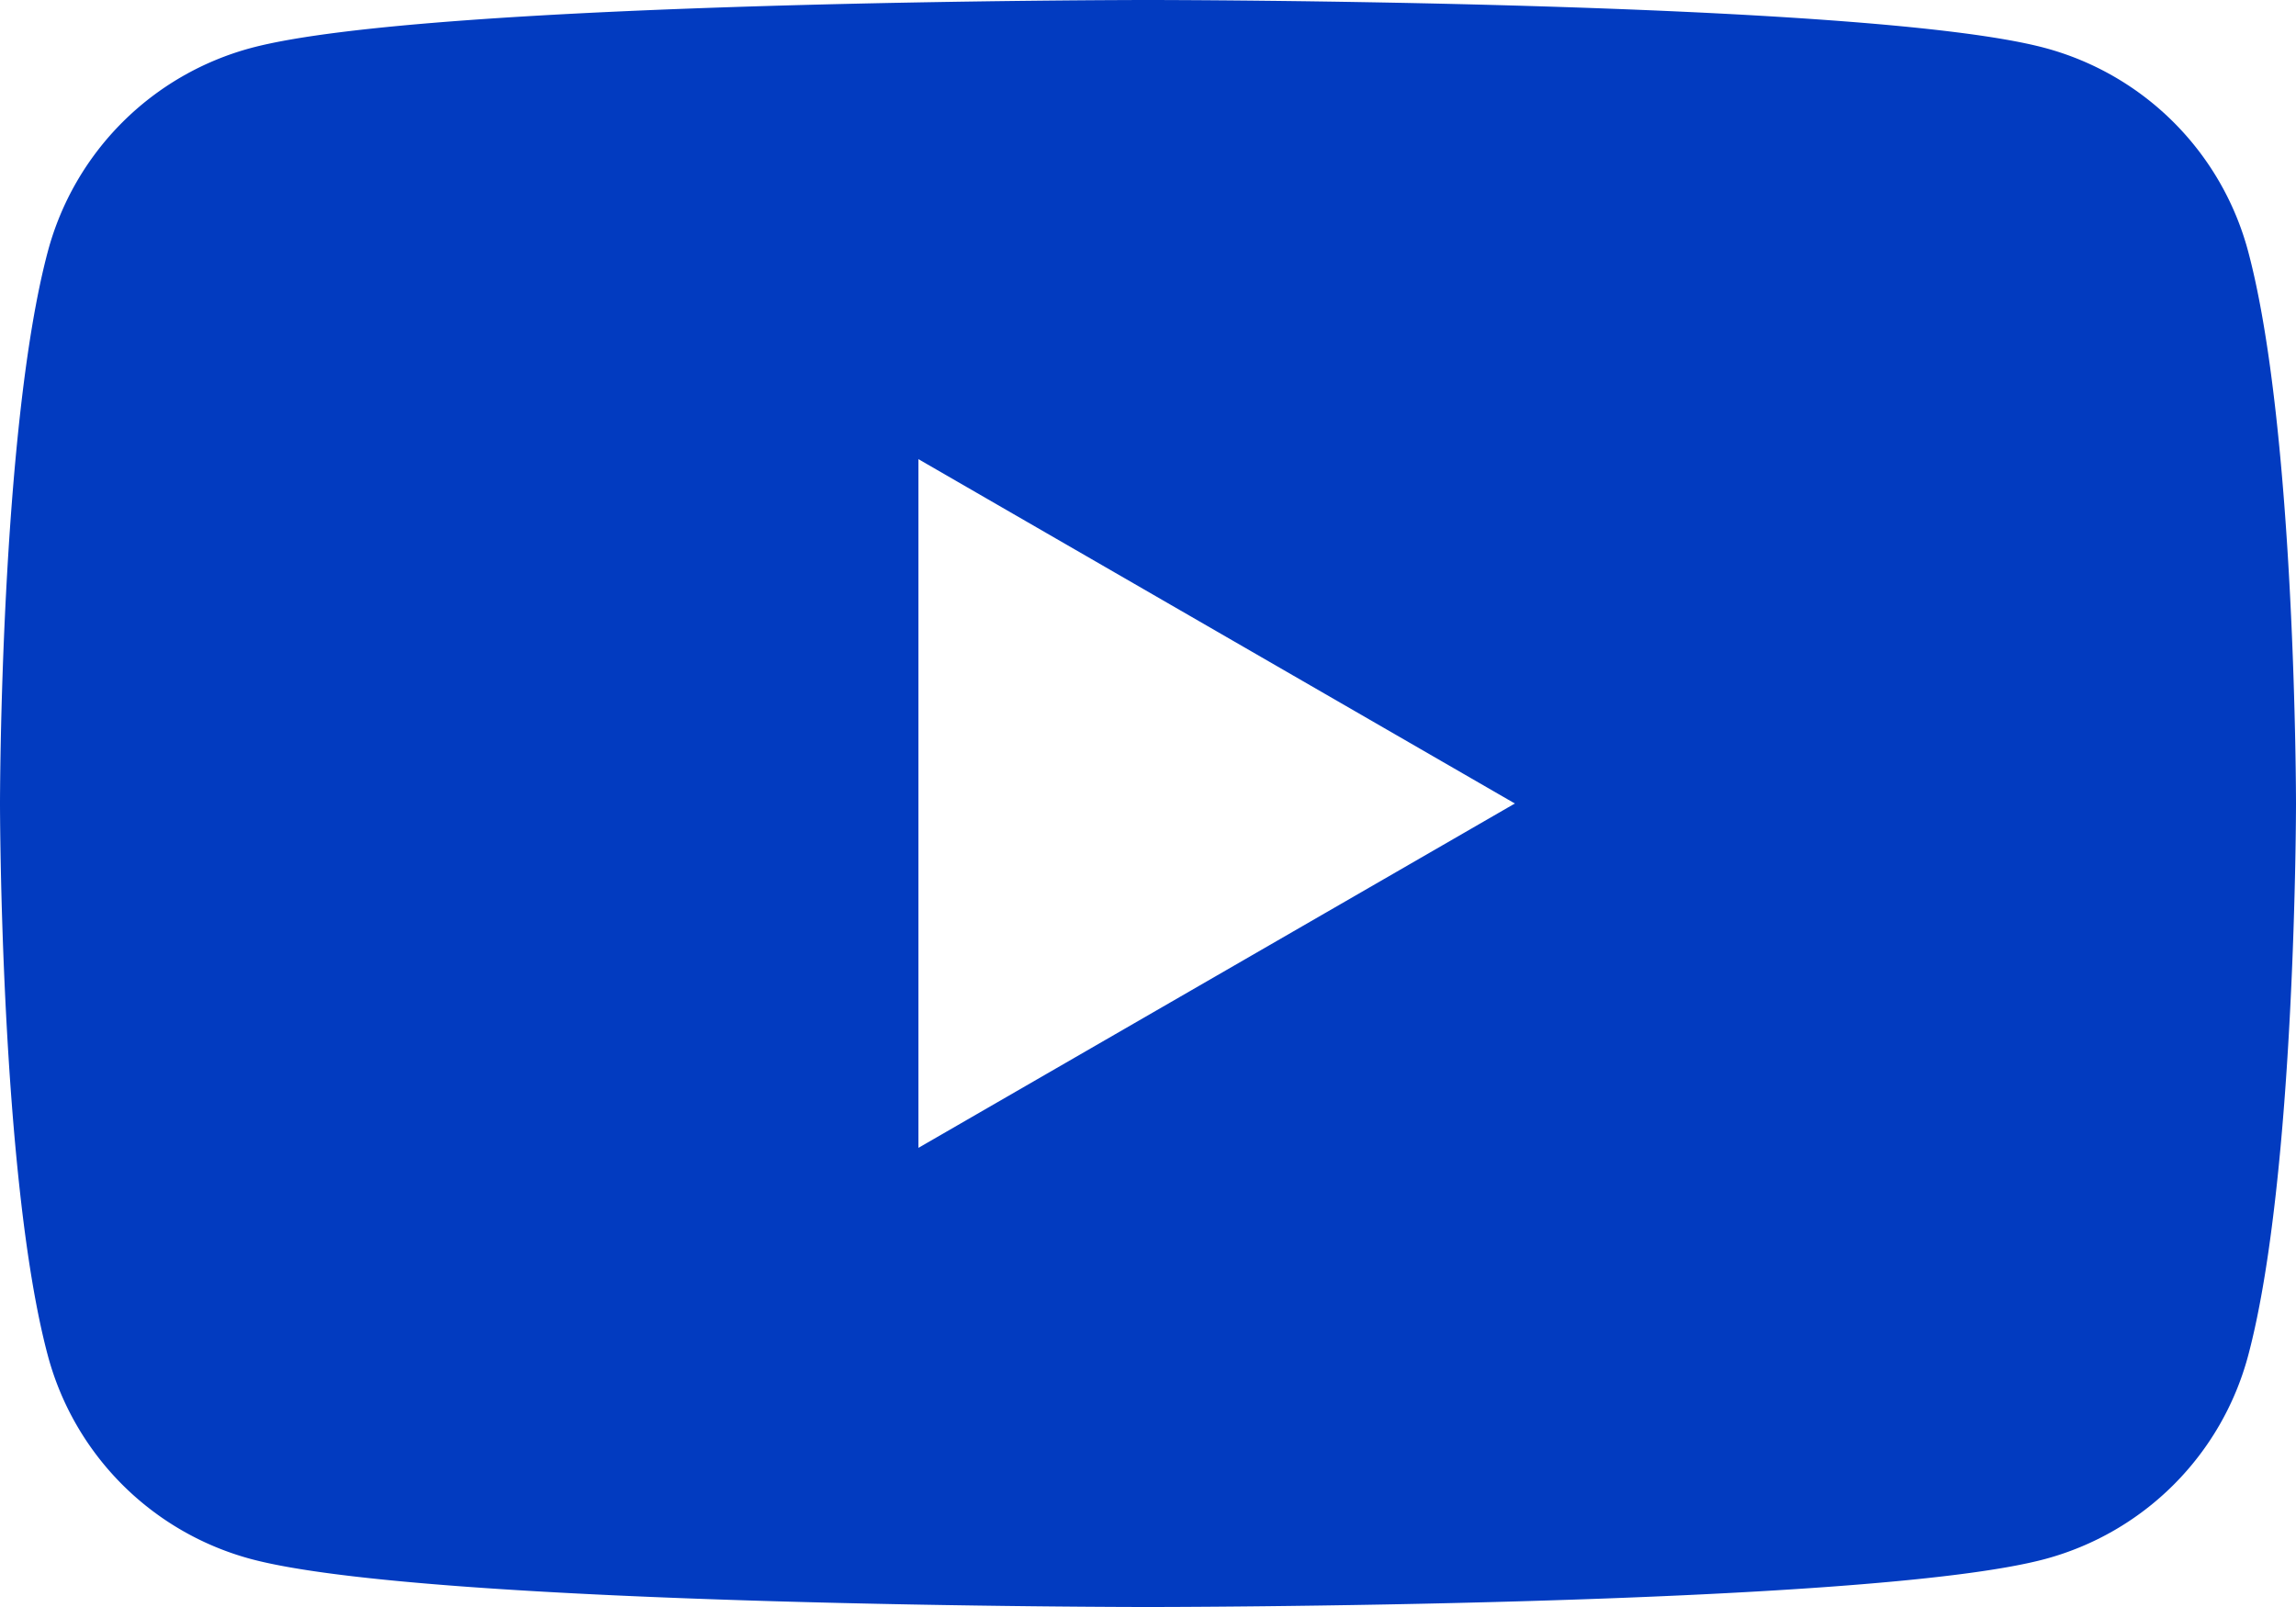 <svg xmlns="http://www.w3.org/2000/svg" width="41.154" height="28.808" viewBox="0 0 41.154 28.808">
  <path id="パス_18" data-name="パス 18" d="M40.294,6.009a5.153,5.153,0,0,0-3.638-3.638c-3.209-.86-16.078-.86-16.078-.86s-12.869,0-16.078.86A5.156,5.156,0,0,0,.86,6.009C0,9.219,0,15.915,0,15.915s0,6.7.86,9.906A5.156,5.156,0,0,0,4.5,29.459c3.21.86,16.078.86,16.078.86s12.87,0,16.078-.86a5.153,5.153,0,0,0,3.638-3.638c.86-3.209.86-9.906.86-9.906s0-6.7-.86-9.906M16.462,22.088V9.742l10.691,6.173Z" transform="translate(0 -1.511)" fill="#023bc0"/>
</svg>
